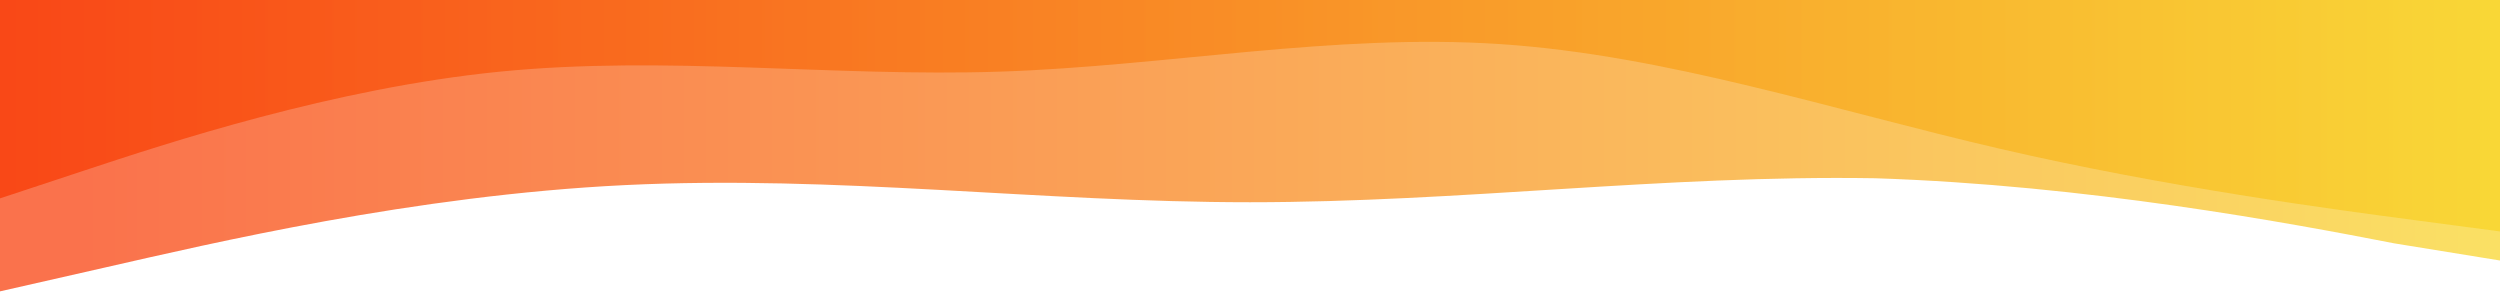 <svg viewBox="0 0 1440 168" fill="none" xmlns="http://www.w3.org/2000/svg">
<path fill-rule="evenodd" clip-rule="evenodd" d="M1440 150.054L1379.15 140.182C1318.31 128.336 1201.69 106.617 1080 102.669C958.31 100.694 841.69 116.489 720 116.489C598.31 116.489 481.69 100.694 360 106.617C238.31 112.541 121.69 140.182 60.845 154.003L0 167.824V0H60.845C121.69 0 238.31 0 360 0C481.69 0 598.31 0 720 0C841.69 0 958.31 0 1080 0C1201.69 0 1318.31 0 1379.15 0H1440V150.054Z" fill="url(#paint0_linear)" fill-opacity="0.7"/>
<path fill-rule="evenodd" clip-rule="evenodd" d="M0 114.263L48 98.393C96 82.523 192 50.784 288 41.262C384 31.74 480 44.436 576 41.262C672 38.088 768 19.044 864 25.392C960 31.74 1056 63.48 1152 85.697C1248 107.915 1344 120.611 1392 126.959L1440 133.307V0H1392C1344 0 1248 0 1152 0C1056 0 960 0 864 0C768 0 672 0 576 0C480 0 384 0 288 0C192 0 96 0 48 0H0V114.263Z" fill="url(#paint1_linear)" fill-opacity="0.7"/>
<defs>
<linearGradient id="paint0_linear" x1="1440" y1="83.912" x2="0" y2="83.912" gradientUnits="userSpaceOnUse">
<stop stop-color="#F9D423"/>
<stop offset="0.969" stop-color="#F83600"/>
</linearGradient>
<linearGradient id="paint1_linear" x1="0" y1="66.653" x2="1440" y2="66.653" gradientUnits="userSpaceOnUse">
<stop stop-color="#F83600"/>
<stop offset="1" stop-color="#F9D423"/>
</linearGradient>
</defs>
</svg>
